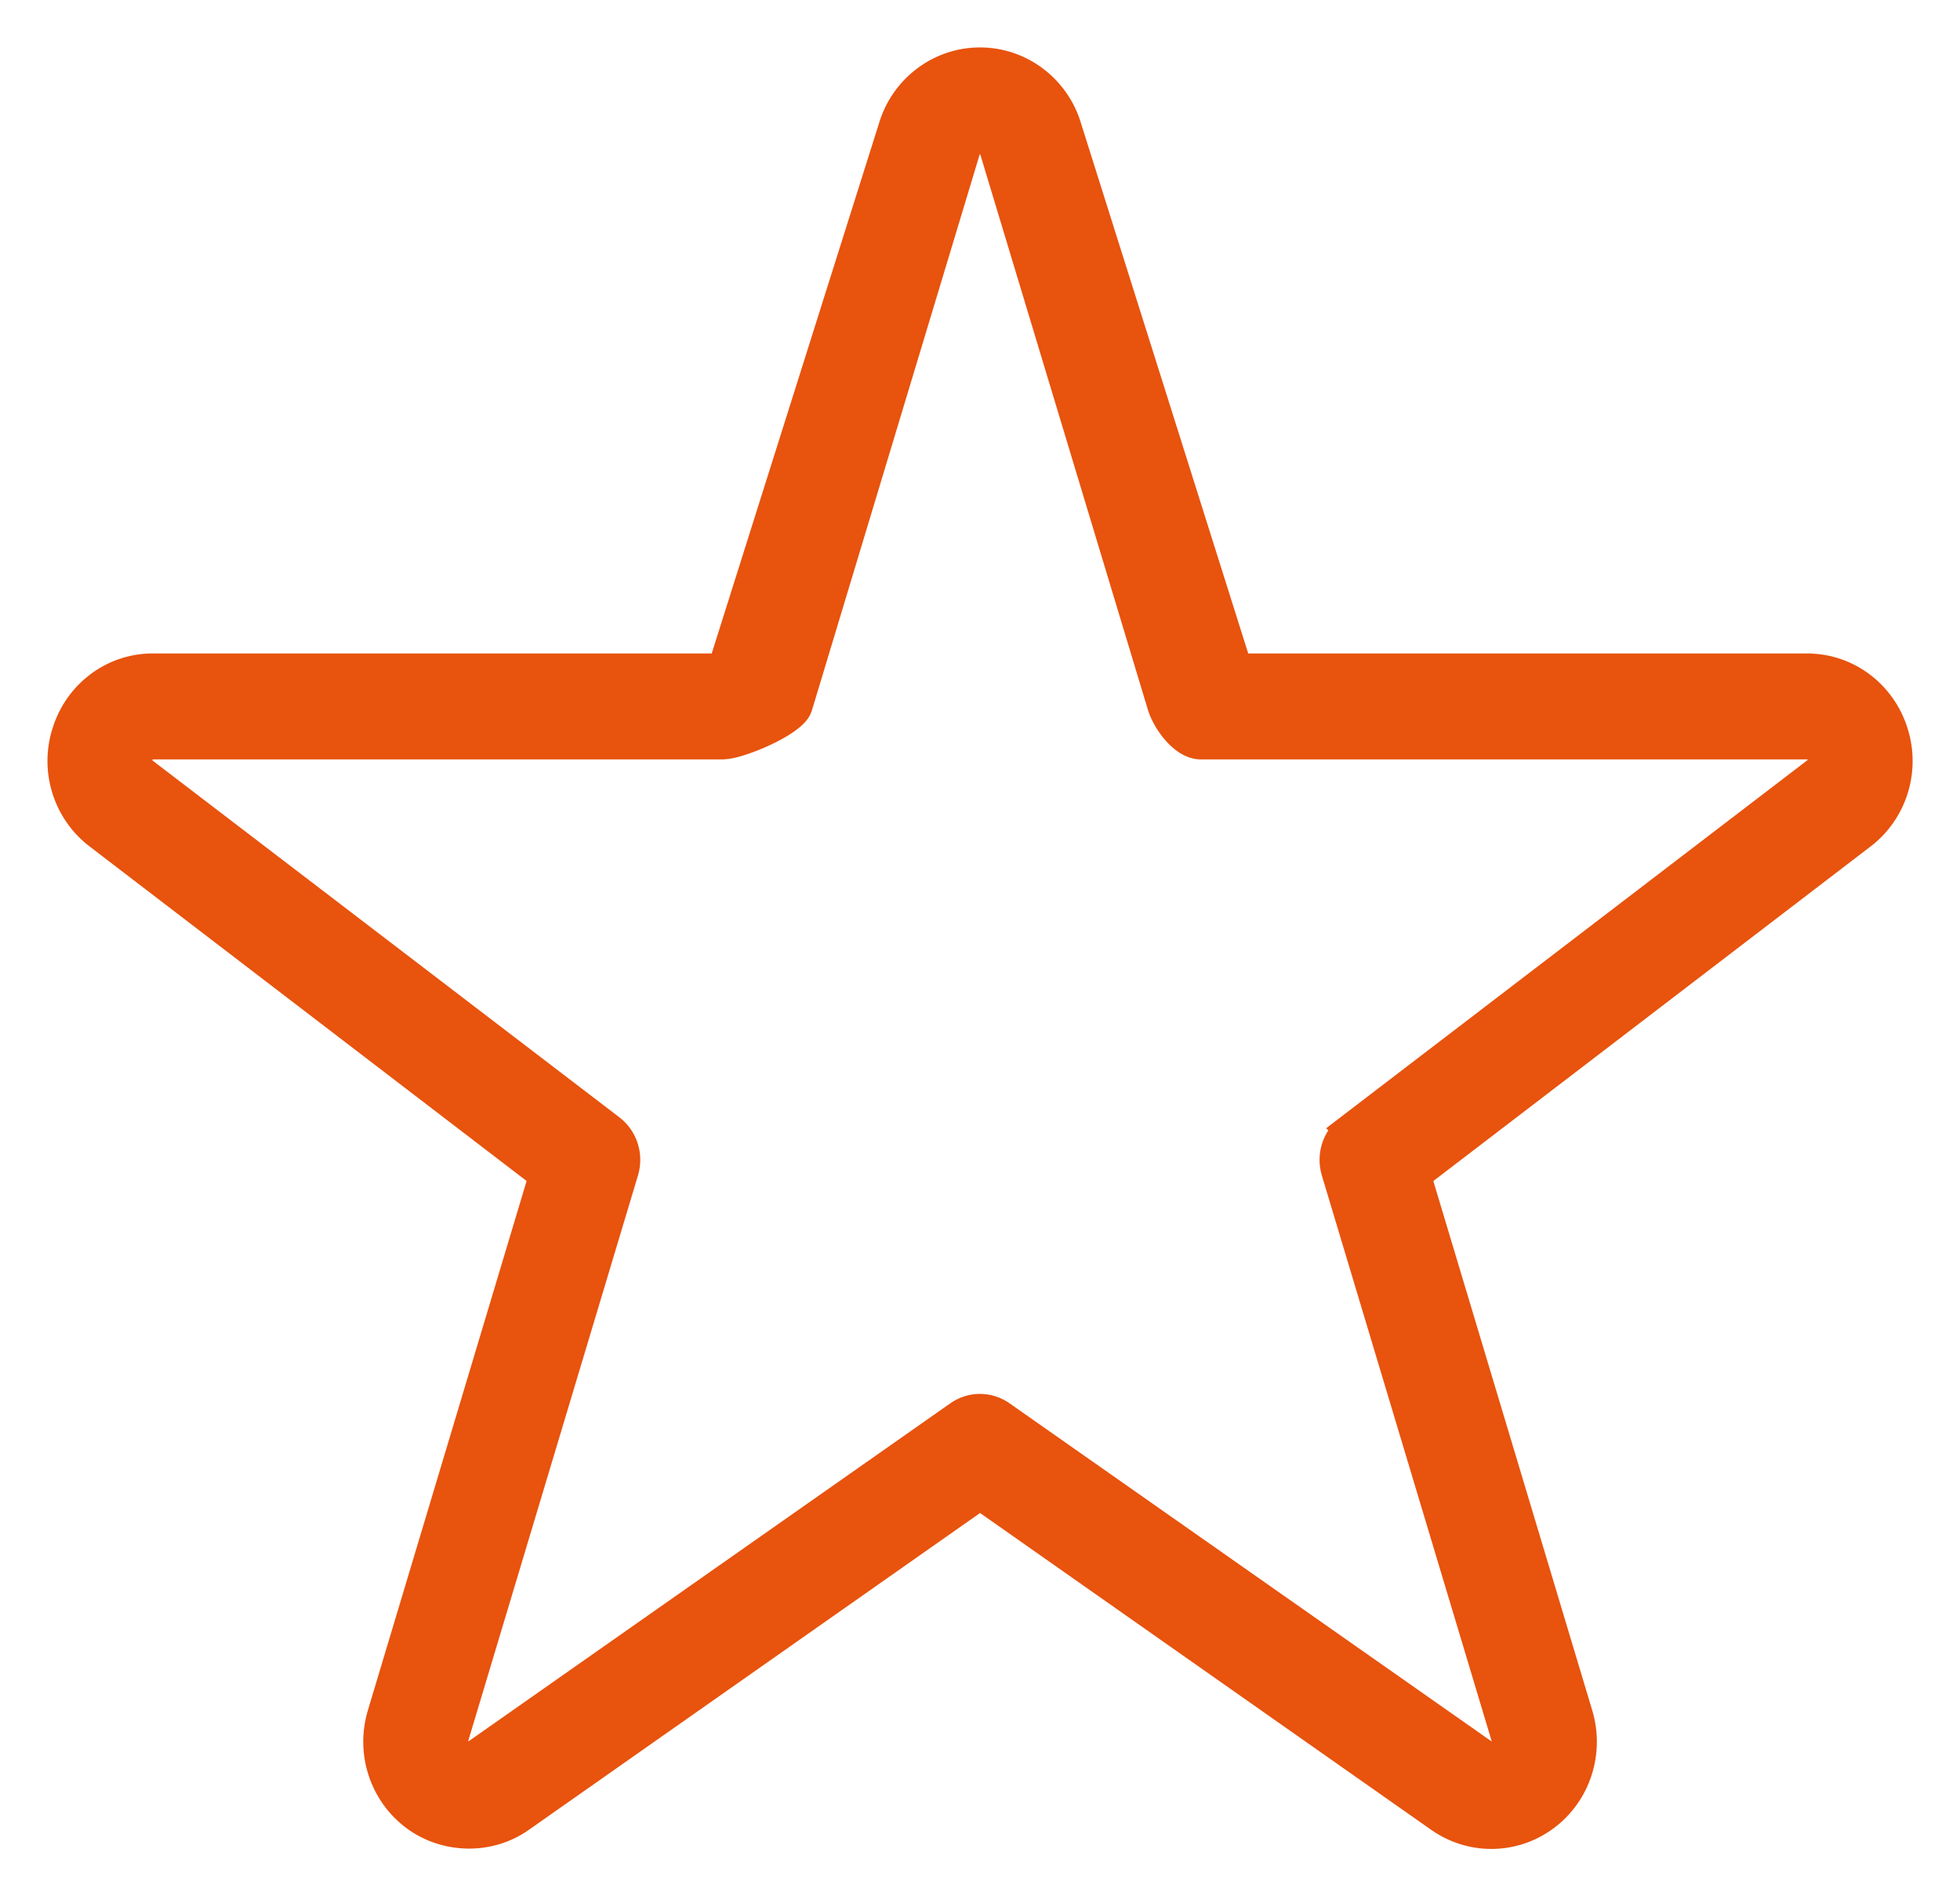 <svg width="31" height="30" viewBox="-1 -1 31 30" xmlns="http://www.w3.org/2000/svg"><path d="M20.354 16.874c-.197.15-.28.41-.208.65l2.685 8.946c.033.1-.004.214-.088.28-.088.065-.206.065-.293.006L14.83 21.41c-.1-.072-.216-.108-.332-.108-.115 0-.23.036-.33.108L6.55 26.756c-.108.07-.184.07-.29-.006-.087-.066-.123-.18-.092-.286l2.683-8.94c.072-.24-.01-.5-.208-.65L1.26 11.23c-.085-.07-.12-.185-.088-.286.032-.1.127-.173.233-.18h9.035c.244-.005 1.08-.35 1.16-.59l2.664-8.83c.07-.204.402-.204.473.005l2.663 8.825c.08.24.336.584.58.59h9.614c.107.006.2.072.234.18.033.1-.003.214-.088.28l-7.386 5.65zm7.255-7.286h-9.05L15.84.965C15.64.387 15.1 0 14.5 0c-.602 0-1.14.387-1.34.965l-2.72 8.623H1.39c-.606.01-1.137.417-1.32 1.007-.187.584.013 1.227.498 1.597l7.05 5.398-2.56 8.54c-.177.59.03 1.226.518 1.59.48.357 1.16.37 1.645.024l7.28-5.113 7.28 5.114c.24.167.518.256.806.256.3 0 .592-.095.84-.28.487-.364.694-1 .517-1.59l-2.563-8.54 7.053-5.398c.485-.37.684-1.013.498-1.597-.184-.59-.715-.996-1.32-1.007z" stroke="#E8530E" stroke-width=".5" fill="#E8530E" fill-rule="evenodd"/></svg>